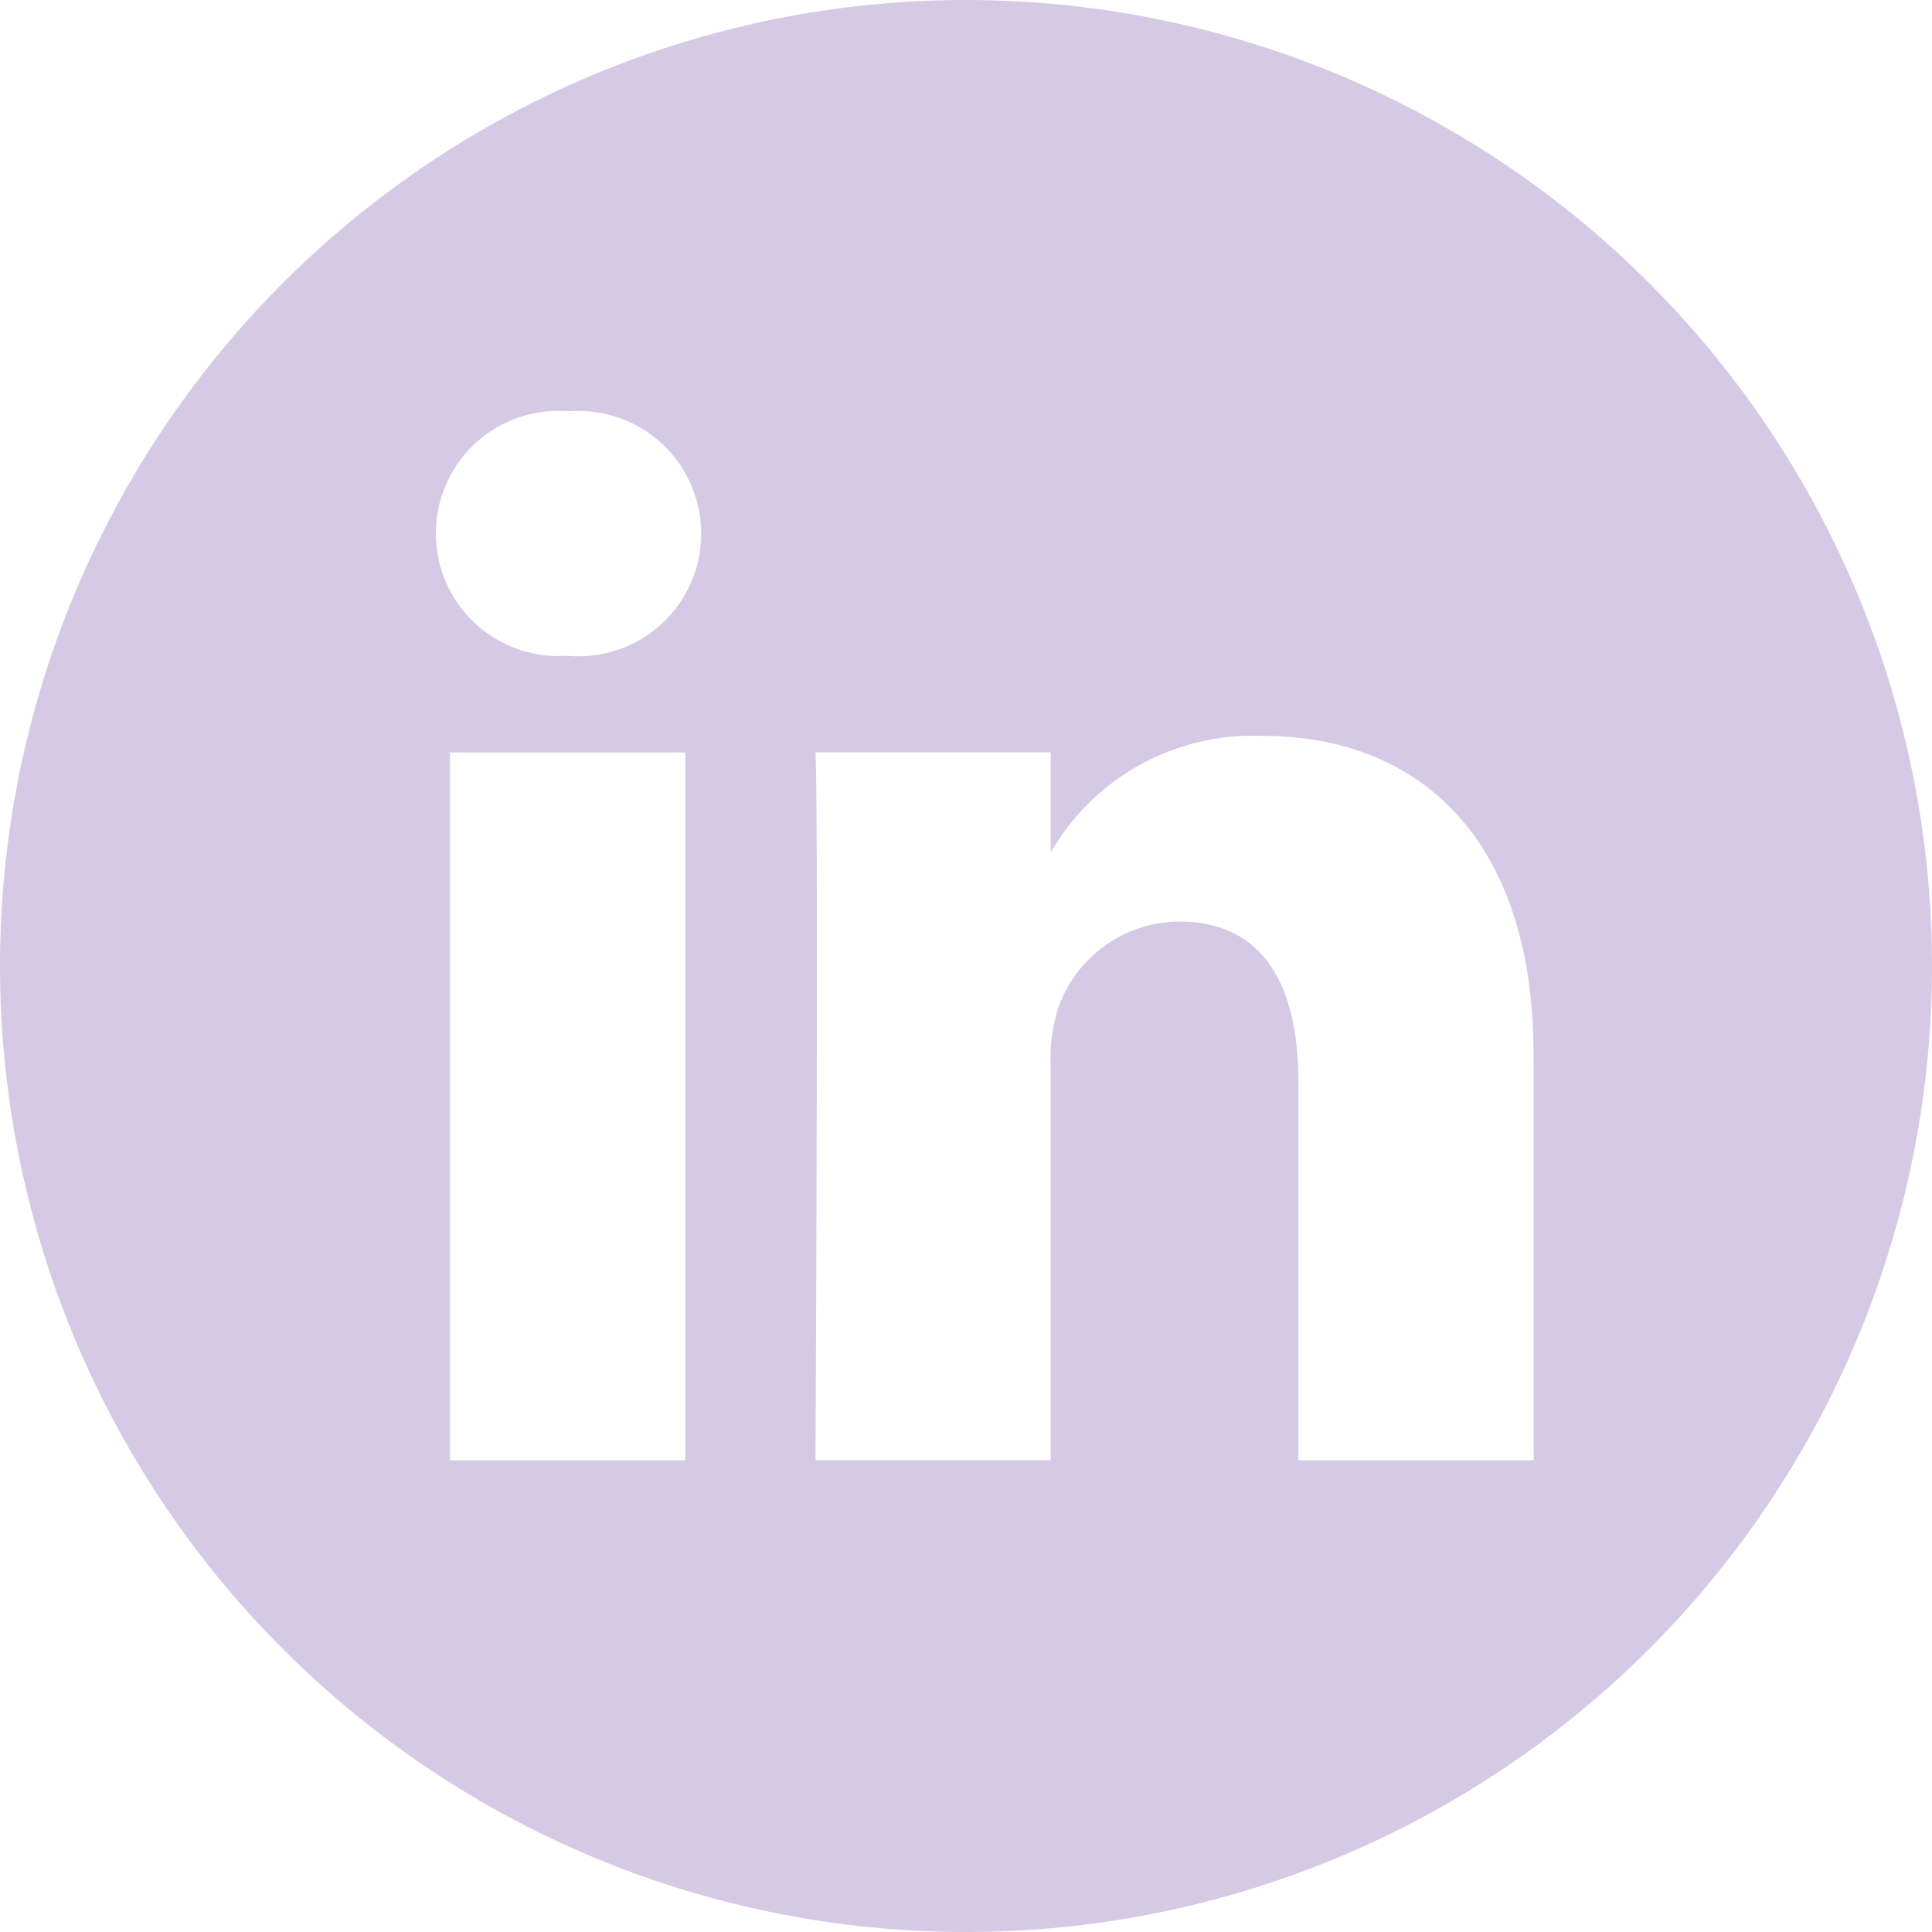 <svg xmlns="http://www.w3.org/2000/svg" width="28" height="28" viewBox="0 0 28 28">
  <path id="linkedin" d="M14,0A14,14,0,1,0,28,14,14,14,0,0,0,14,0ZM9.932,21.164H6.522V10.906h3.41ZM8.227,9.505H8.2A1.777,1.777,0,1,1,8.25,5.961a1.778,1.778,0,1,1-.023,3.544Zm14,11.659H18.817V15.676c0-1.379-.494-2.32-1.727-2.32A1.867,1.867,0,0,0,15.34,14.6a2.335,2.335,0,0,0-.112.832v5.729H11.819s.045-9.3,0-10.258h3.409v1.452A3.385,3.385,0,0,1,18.3,10.665c2.243,0,3.925,1.466,3.925,4.617Zm0,0" fill="#d6c9e6"/>
</svg>
